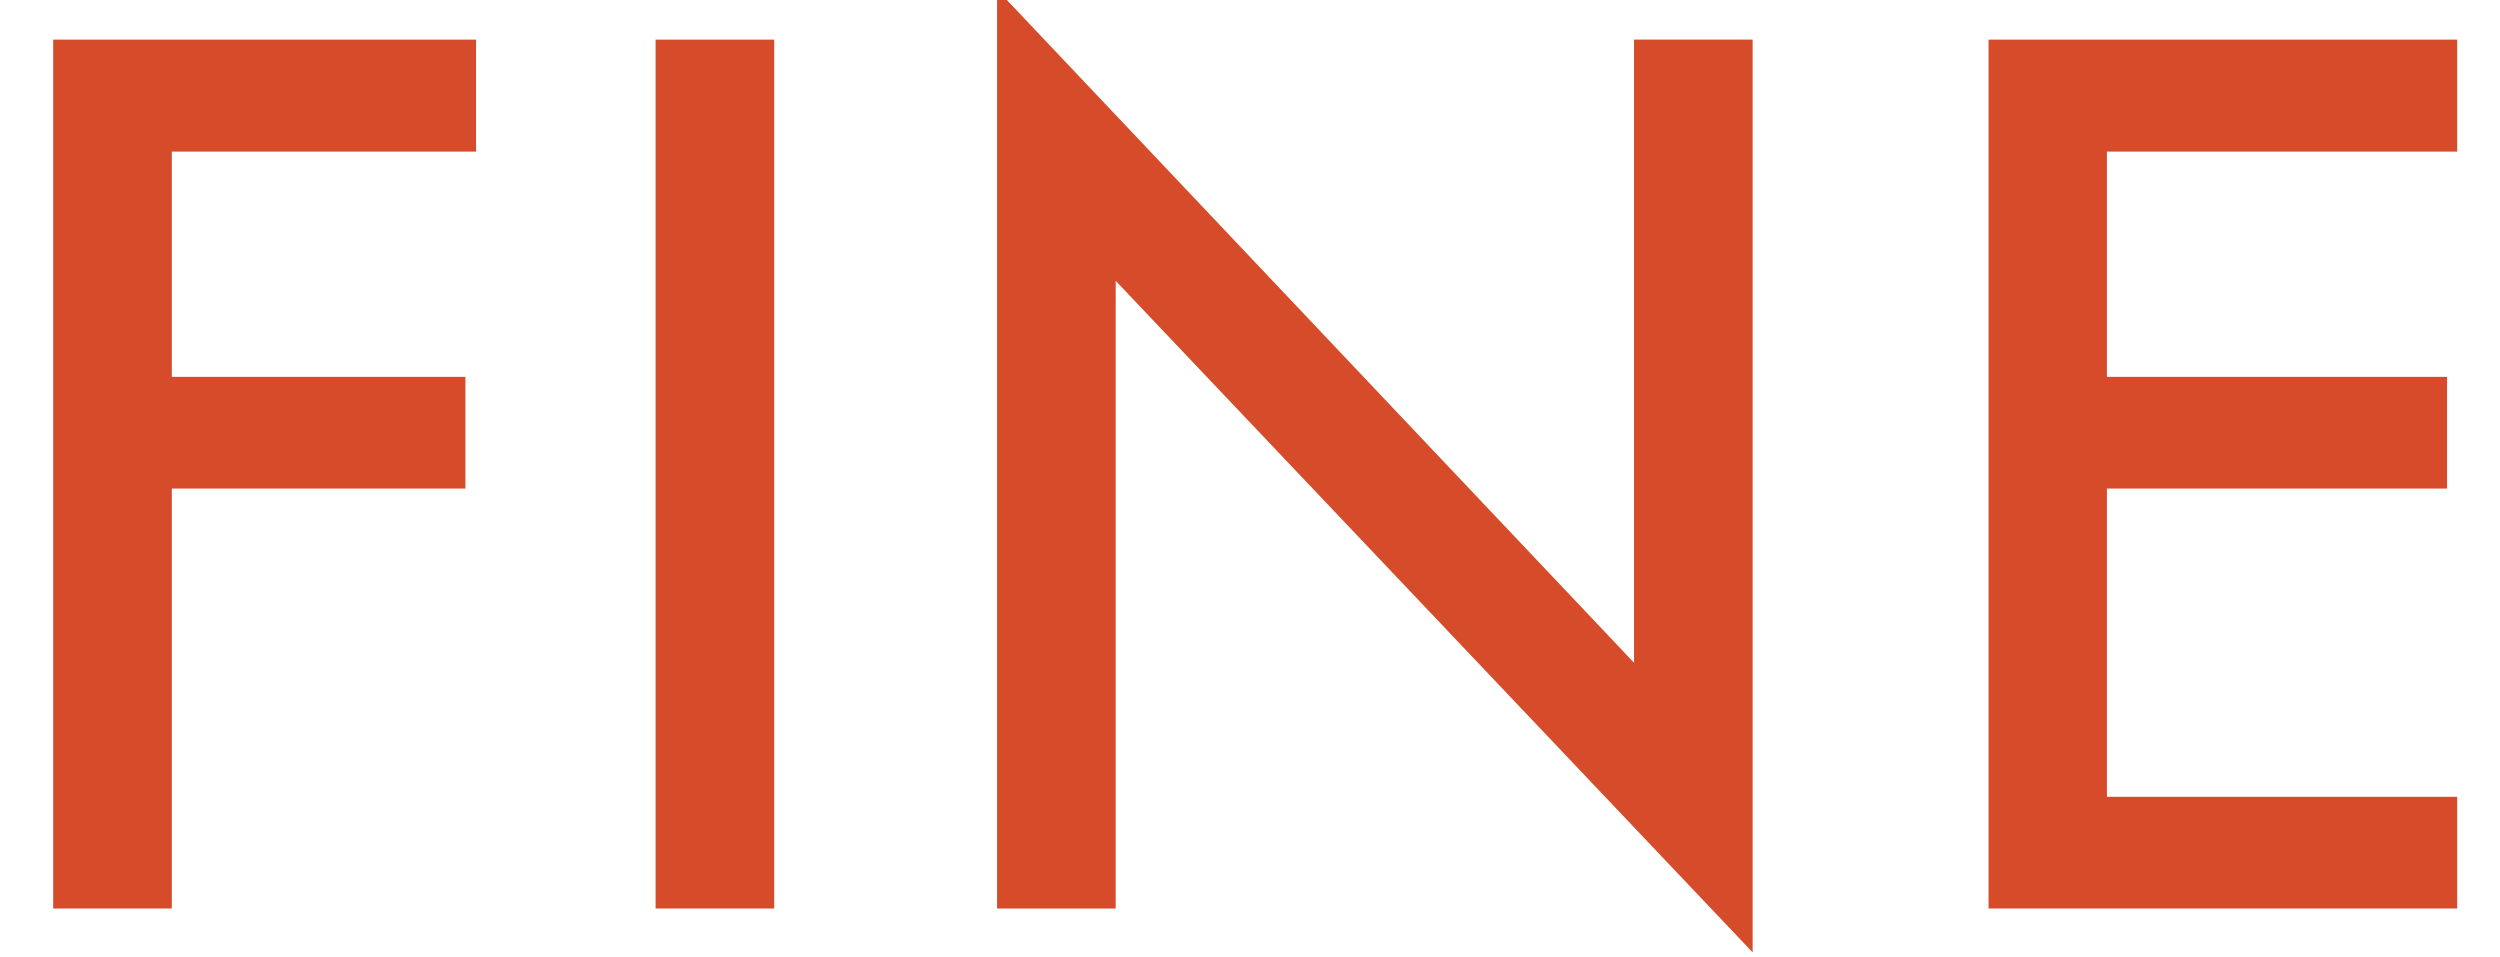 <svg xmlns="http://www.w3.org/2000/svg" width="94" height="36" viewBox="0 0 94 36">
  <title>fine</title>
  <polygon points="2 34.16 2 1.49 17.9 1.49 17.9 5.7 6.46 5.7 6.46 14.17 17.5 14.17 17.5 18.37 6.46 18.37 6.46 34.16 2 34.16" fill="#d64c2a"/>
  <rect x="24.65" y="1.49" width="4.46" height="32.67" fill="#d64c2a"/>
  <polygon points="41.95 10.56 41.95 34.16 37.49 34.16 37.49 -0.39 61.44 24.92 61.44 1.49 65.9 1.49 65.9 35.81 41.95 10.56" fill="#d64c2a"/>
  <polygon points="74.77 34.16 74.77 1.49 92.39 1.49 92.39 5.7 79.22 5.7 79.22 14.17 92.01 14.17 92.01 18.37 79.22 18.37 79.22 29.96 92.39 29.96 92.39 34.16 74.77 34.16" fill="#d64c2a"/>
</svg>
